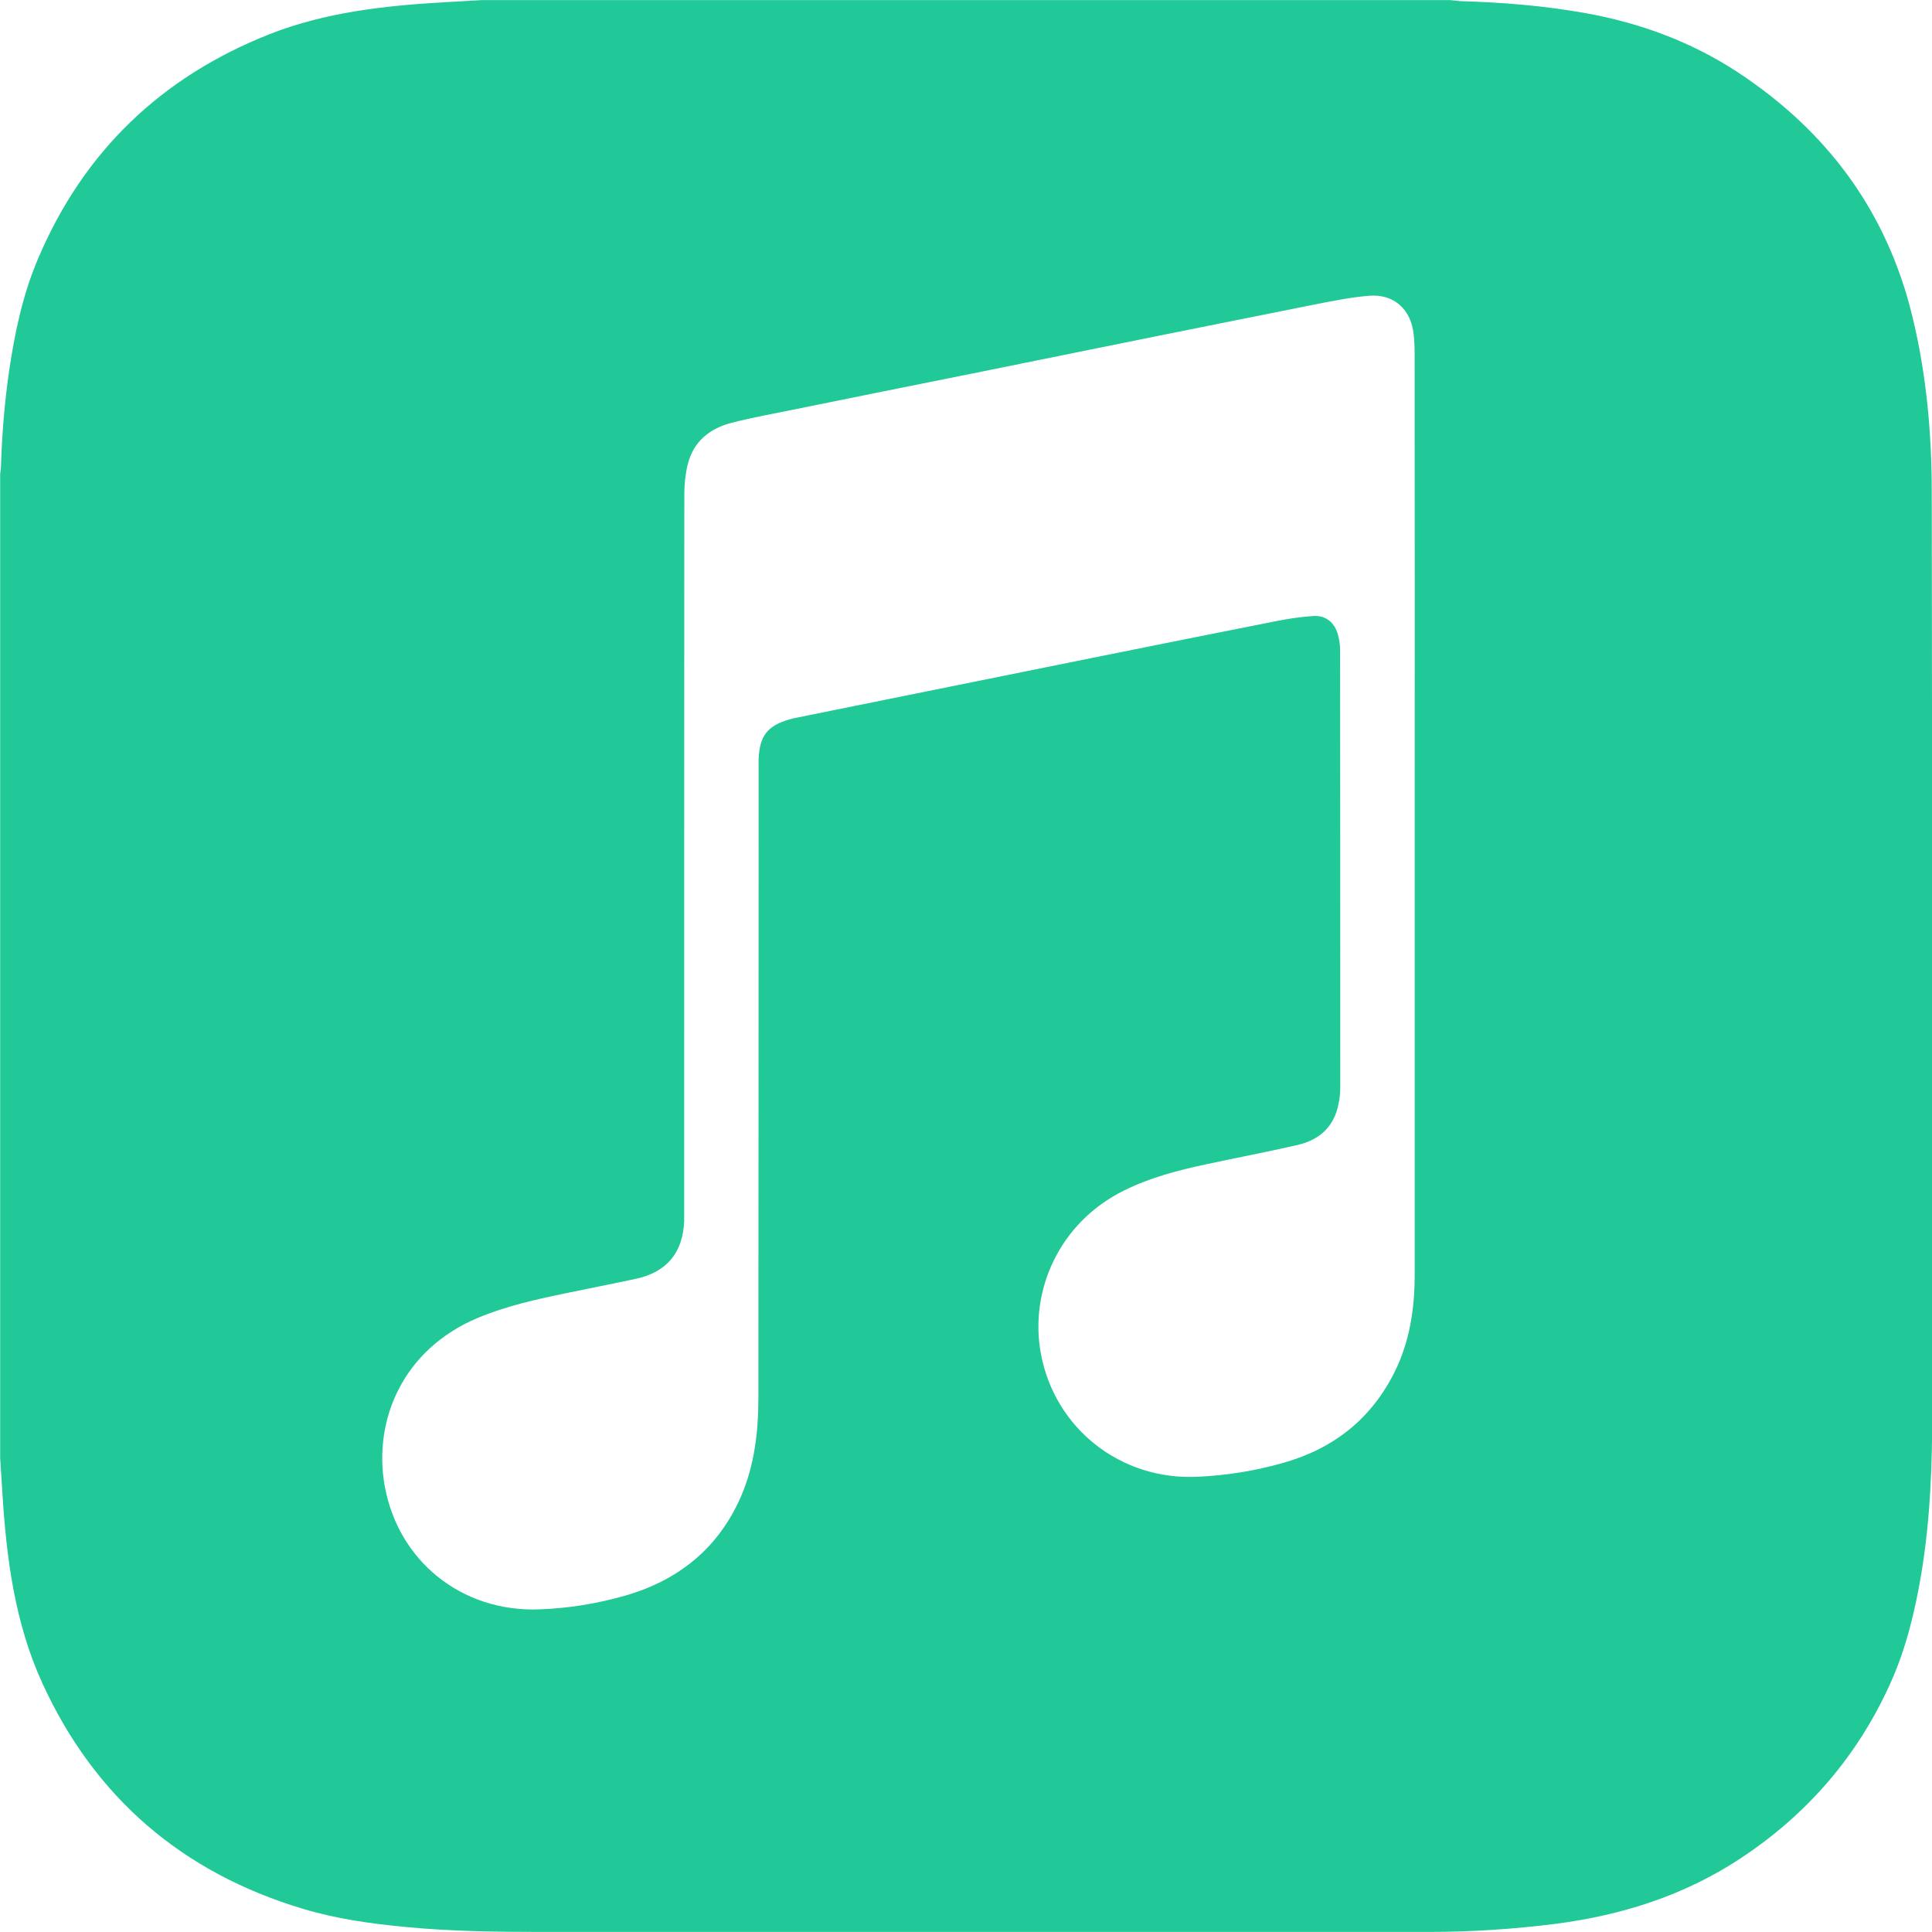 <!-- Generated by IcoMoon.io -->
<svg version="1.1" xmlns="http://www.w3.org/2000/svg" width="1024" height="1024" viewBox="0 0 1024 1024">
<title>windows8</title>
<g id="icomoon-ignore">
</g>
<path fill="#20c997" d="M1023.872 261.291c0-31.488-2.773-62.72-10.24-93.44-13.525-55.893-45.312-98.56-93.013-129.835-24.491-15.957-51.371-25.856-80.085-31.019-22.059-3.968-44.288-5.76-66.731-6.4-1.707-0.128-3.541-0.427-5.291-0.555h-513.024c-6.485 0.427-12.928 0.725-19.413 1.109-31.872 1.835-63.573 5.248-93.568 17.109-57.003 22.613-98.133 61.952-122.24 118.613-8.192 19.115-12.459 39.467-15.488 60.075-2.389 16.725-3.755 33.493-4.267 50.347 0 1.365-0.299 2.645-0.427 3.968v521.515c0.427 5.973 0.725 12.075 1.152 18.091 2.133 34.773 6.571 69.291 21.205 101.248 27.733 60.587 74.155 100.395 137.984 119.552 17.92 5.419 36.523 7.979 55.168 9.728 23.68 2.261 47.36 2.56 71.125 2.56h470.613c22.4 0 44.715-1.451 66.987-4.267 35.115-4.523 68.139-14.933 97.963-34.56 35.84-23.595 62.805-54.912 80.213-94.208 7.936-17.92 12.501-37.12 15.787-56.491 4.821-28.8 5.888-57.941 5.845-87.040-0.085-162.133 0-324.053-0.256-486.101zM749.824 431.531v243.712c0 17.792-2.475 35.285-10.411 51.456-12.373 25.173-32.427 41.045-59.221 48.64-14.933 4.267-30.123 6.699-45.653 7.381-40.533 1.92-75.648-25.6-82.901-65.536-6.059-32.981 9.685-69.291 44.288-86.272 13.781-6.827 28.587-10.667 43.435-13.824 16.128-3.499 32.341-6.528 48.384-10.24 11.691-2.688 19.499-9.813 21.76-22.016 0.597-2.688 0.853-5.547 0.853-8.235 0-77.44 0-154.88-0.085-232.235 0-2.645-0.427-5.333-1.109-7.893-1.707-6.4-6.4-10.368-12.971-9.984-6.827 0.427-13.568 1.493-20.267 2.816-32.427 6.4-64.853 12.928-97.28 19.456l-157.867 31.915c-0.683 0.128-1.365 0.427-2.048 0.555-11.819 3.285-16.085 8.661-16.64 20.907-0.085 1.792 0 3.669 0 5.547-0.085 111.019 0 222.037-0.128 333.013 0 17.92-2.005 35.669-9.173 52.352-11.861 27.307-32.853 44.373-61.184 52.608-14.933 4.267-30.293 6.827-45.867 7.339-40.96 1.536-74.88-25.6-81.92-65.877-5.973-34.645 9.813-71.893 49.237-88.533 15.232-6.4 31.147-9.899 47.275-13.227 12.245-2.56 24.533-4.949 36.693-7.552 16.341-3.541 24.875-13.781 25.6-30.464v-6.4c0-126.293 0-252.672 0.085-378.965 0-5.248 0.555-10.667 1.792-15.787 2.987-12.16 11.648-19.115 23.296-22.101 10.88-2.816 21.973-4.779 33.024-7.040 31.275-6.4 62.549-12.629 93.867-18.944l96.853-19.627c28.587-5.717 57.173-11.52 85.76-17.195 9.387-1.835 18.901-3.755 28.331-4.523 13.227-1.067 22.315 7.253 23.637 20.565 0.341 3.115 0.512 6.315 0.512 9.515 0.085 81.493 0.085 163.072 0.043 244.693z"></path>
</svg>
